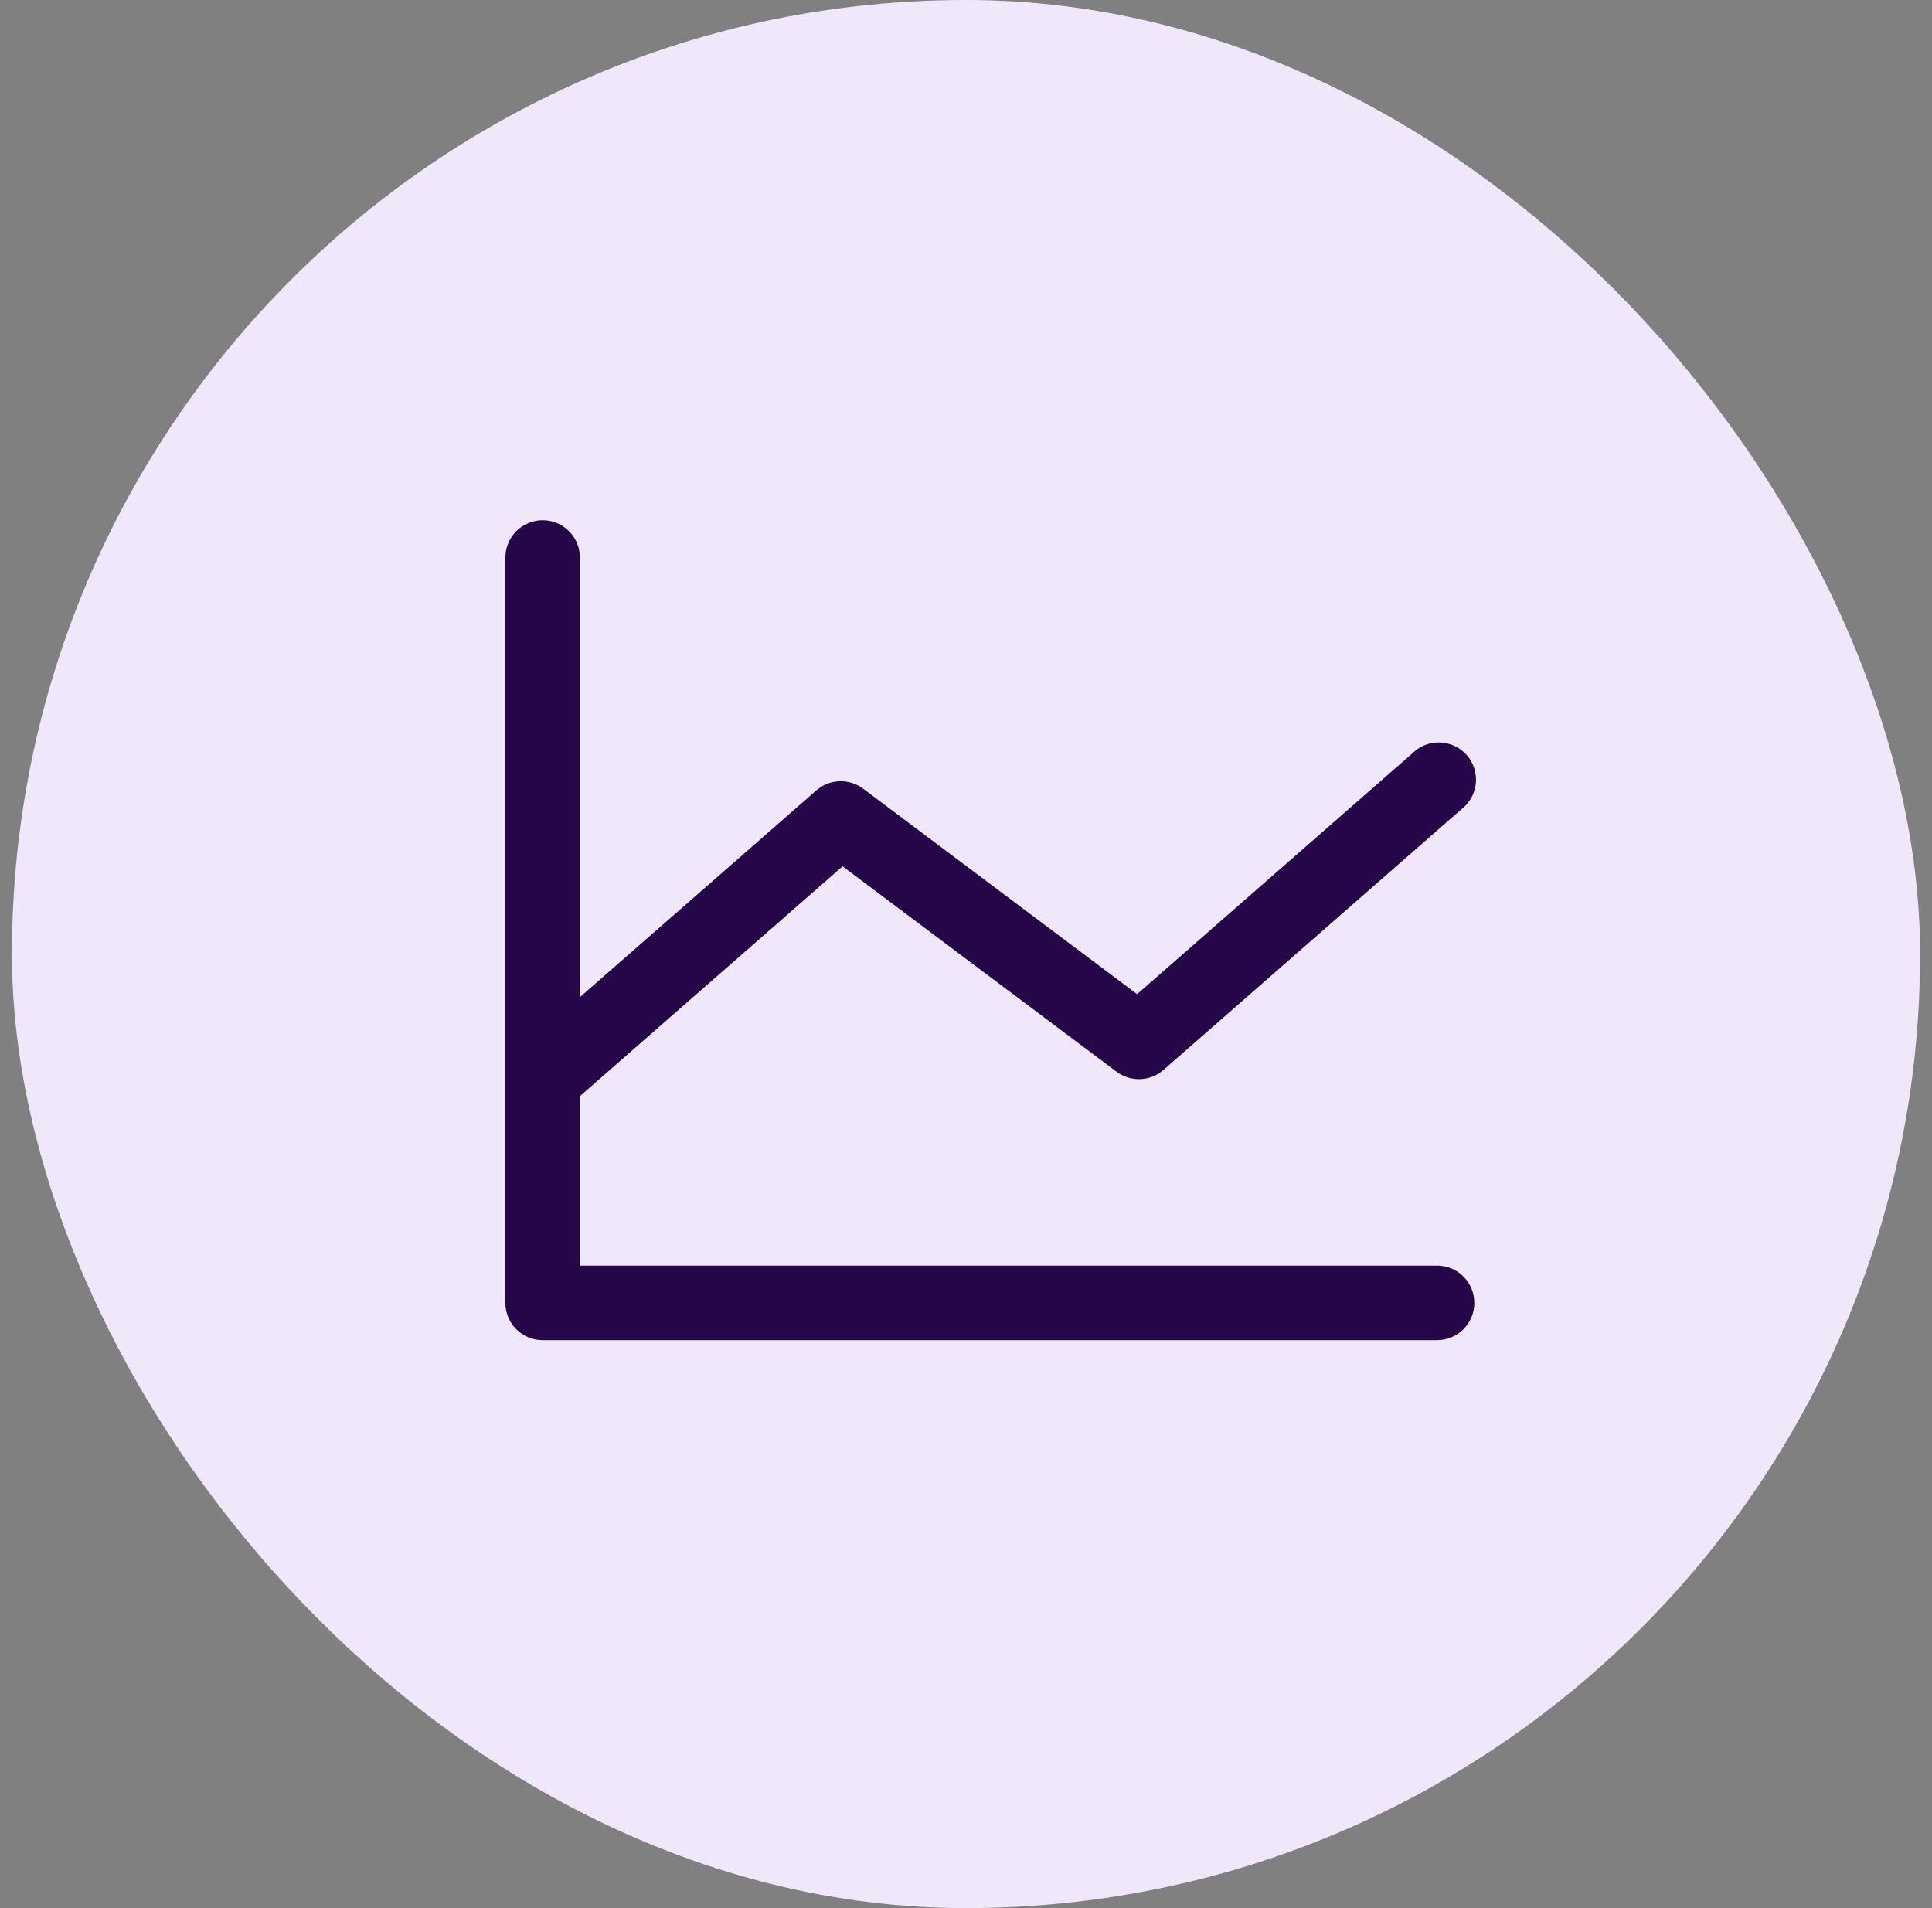<svg width="81" height="80" viewBox="0 0 81 80" fill="none" xmlns="http://www.w3.org/2000/svg">
<rect x="0" y="0" width="81" height="80" fill="#808080" stroke="none"/>
<rect x="0.5" width="80" height="80" rx="40" fill="#F0E8FA"/>
<path d="M61.812 54.625C61.812 55.039 61.648 55.437 61.355 55.73C61.062 56.023 60.664 56.188 60.25 56.188H22.75C22.336 56.188 21.938 56.023 21.645 55.73C21.352 55.437 21.188 55.039 21.188 54.625V23.375C21.188 22.961 21.352 22.563 21.645 22.27C21.938 21.977 22.336 21.812 22.75 21.812C23.164 21.812 23.562 21.977 23.855 22.27C24.148 22.563 24.312 22.961 24.312 23.375V41.807L34.221 33.141C34.49 32.905 34.833 32.768 35.191 32.755C35.549 32.741 35.901 32.851 36.188 33.066L47.674 41.682L59.221 31.578C59.372 31.428 59.553 31.311 59.751 31.233C59.949 31.156 60.161 31.12 60.374 31.127C60.587 31.134 60.797 31.185 60.989 31.277C61.181 31.368 61.353 31.497 61.494 31.657C61.635 31.817 61.741 32.005 61.806 32.207C61.872 32.41 61.896 32.624 61.876 32.836C61.855 33.048 61.792 33.254 61.69 33.441C61.587 33.627 61.447 33.791 61.279 33.922L48.779 44.859C48.51 45.095 48.167 45.232 47.809 45.245C47.451 45.259 47.099 45.149 46.812 44.934L35.326 36.322L24.312 45.959V53.062H60.25C60.664 53.062 61.062 53.227 61.355 53.52C61.648 53.813 61.812 54.211 61.812 54.625Z" fill="#250749"/>
</svg>
